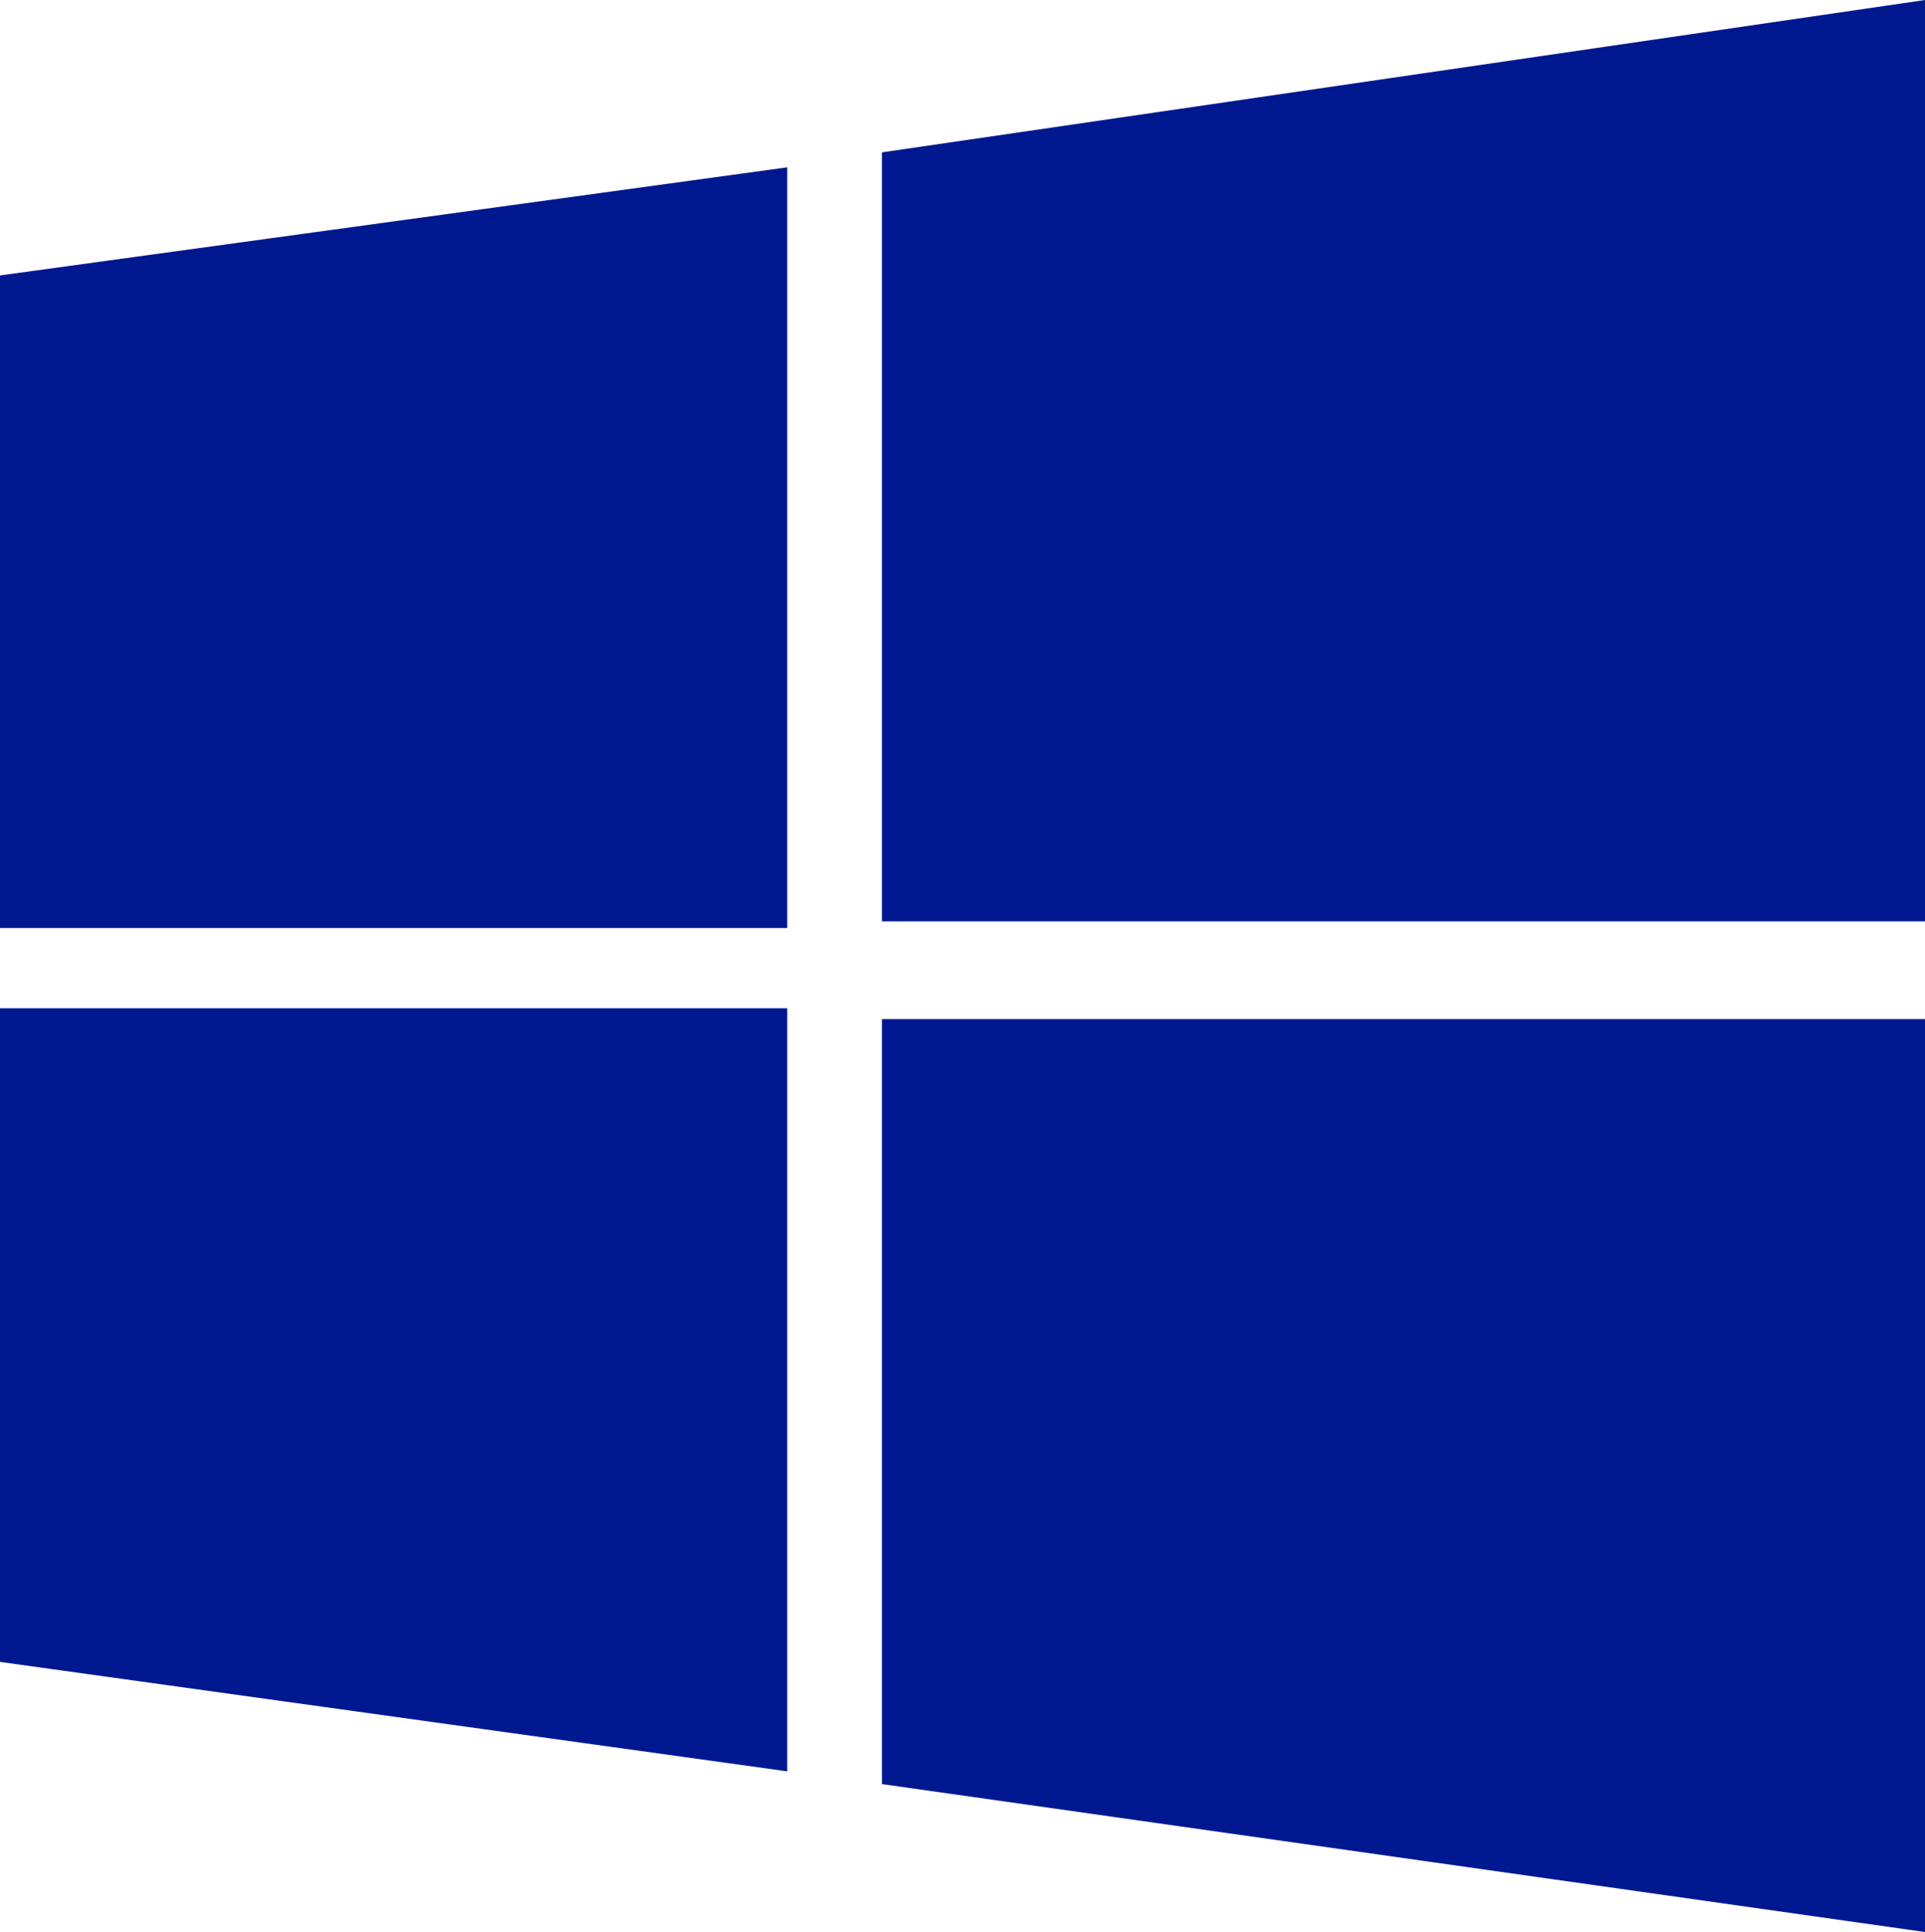 <svg xmlns="http://www.w3.org/2000/svg" viewBox="0 0 63.576 63.806">
  <path
    d="M0 9.096l26-3.57v25.122H0M29.127 5.032L63.576 0v30.428H29.127M0 33.299h26v25.2L0 54.885m29.127-21.229h34.449v30.15L29.127 58.92"
    fill="#00188f" />
</svg>